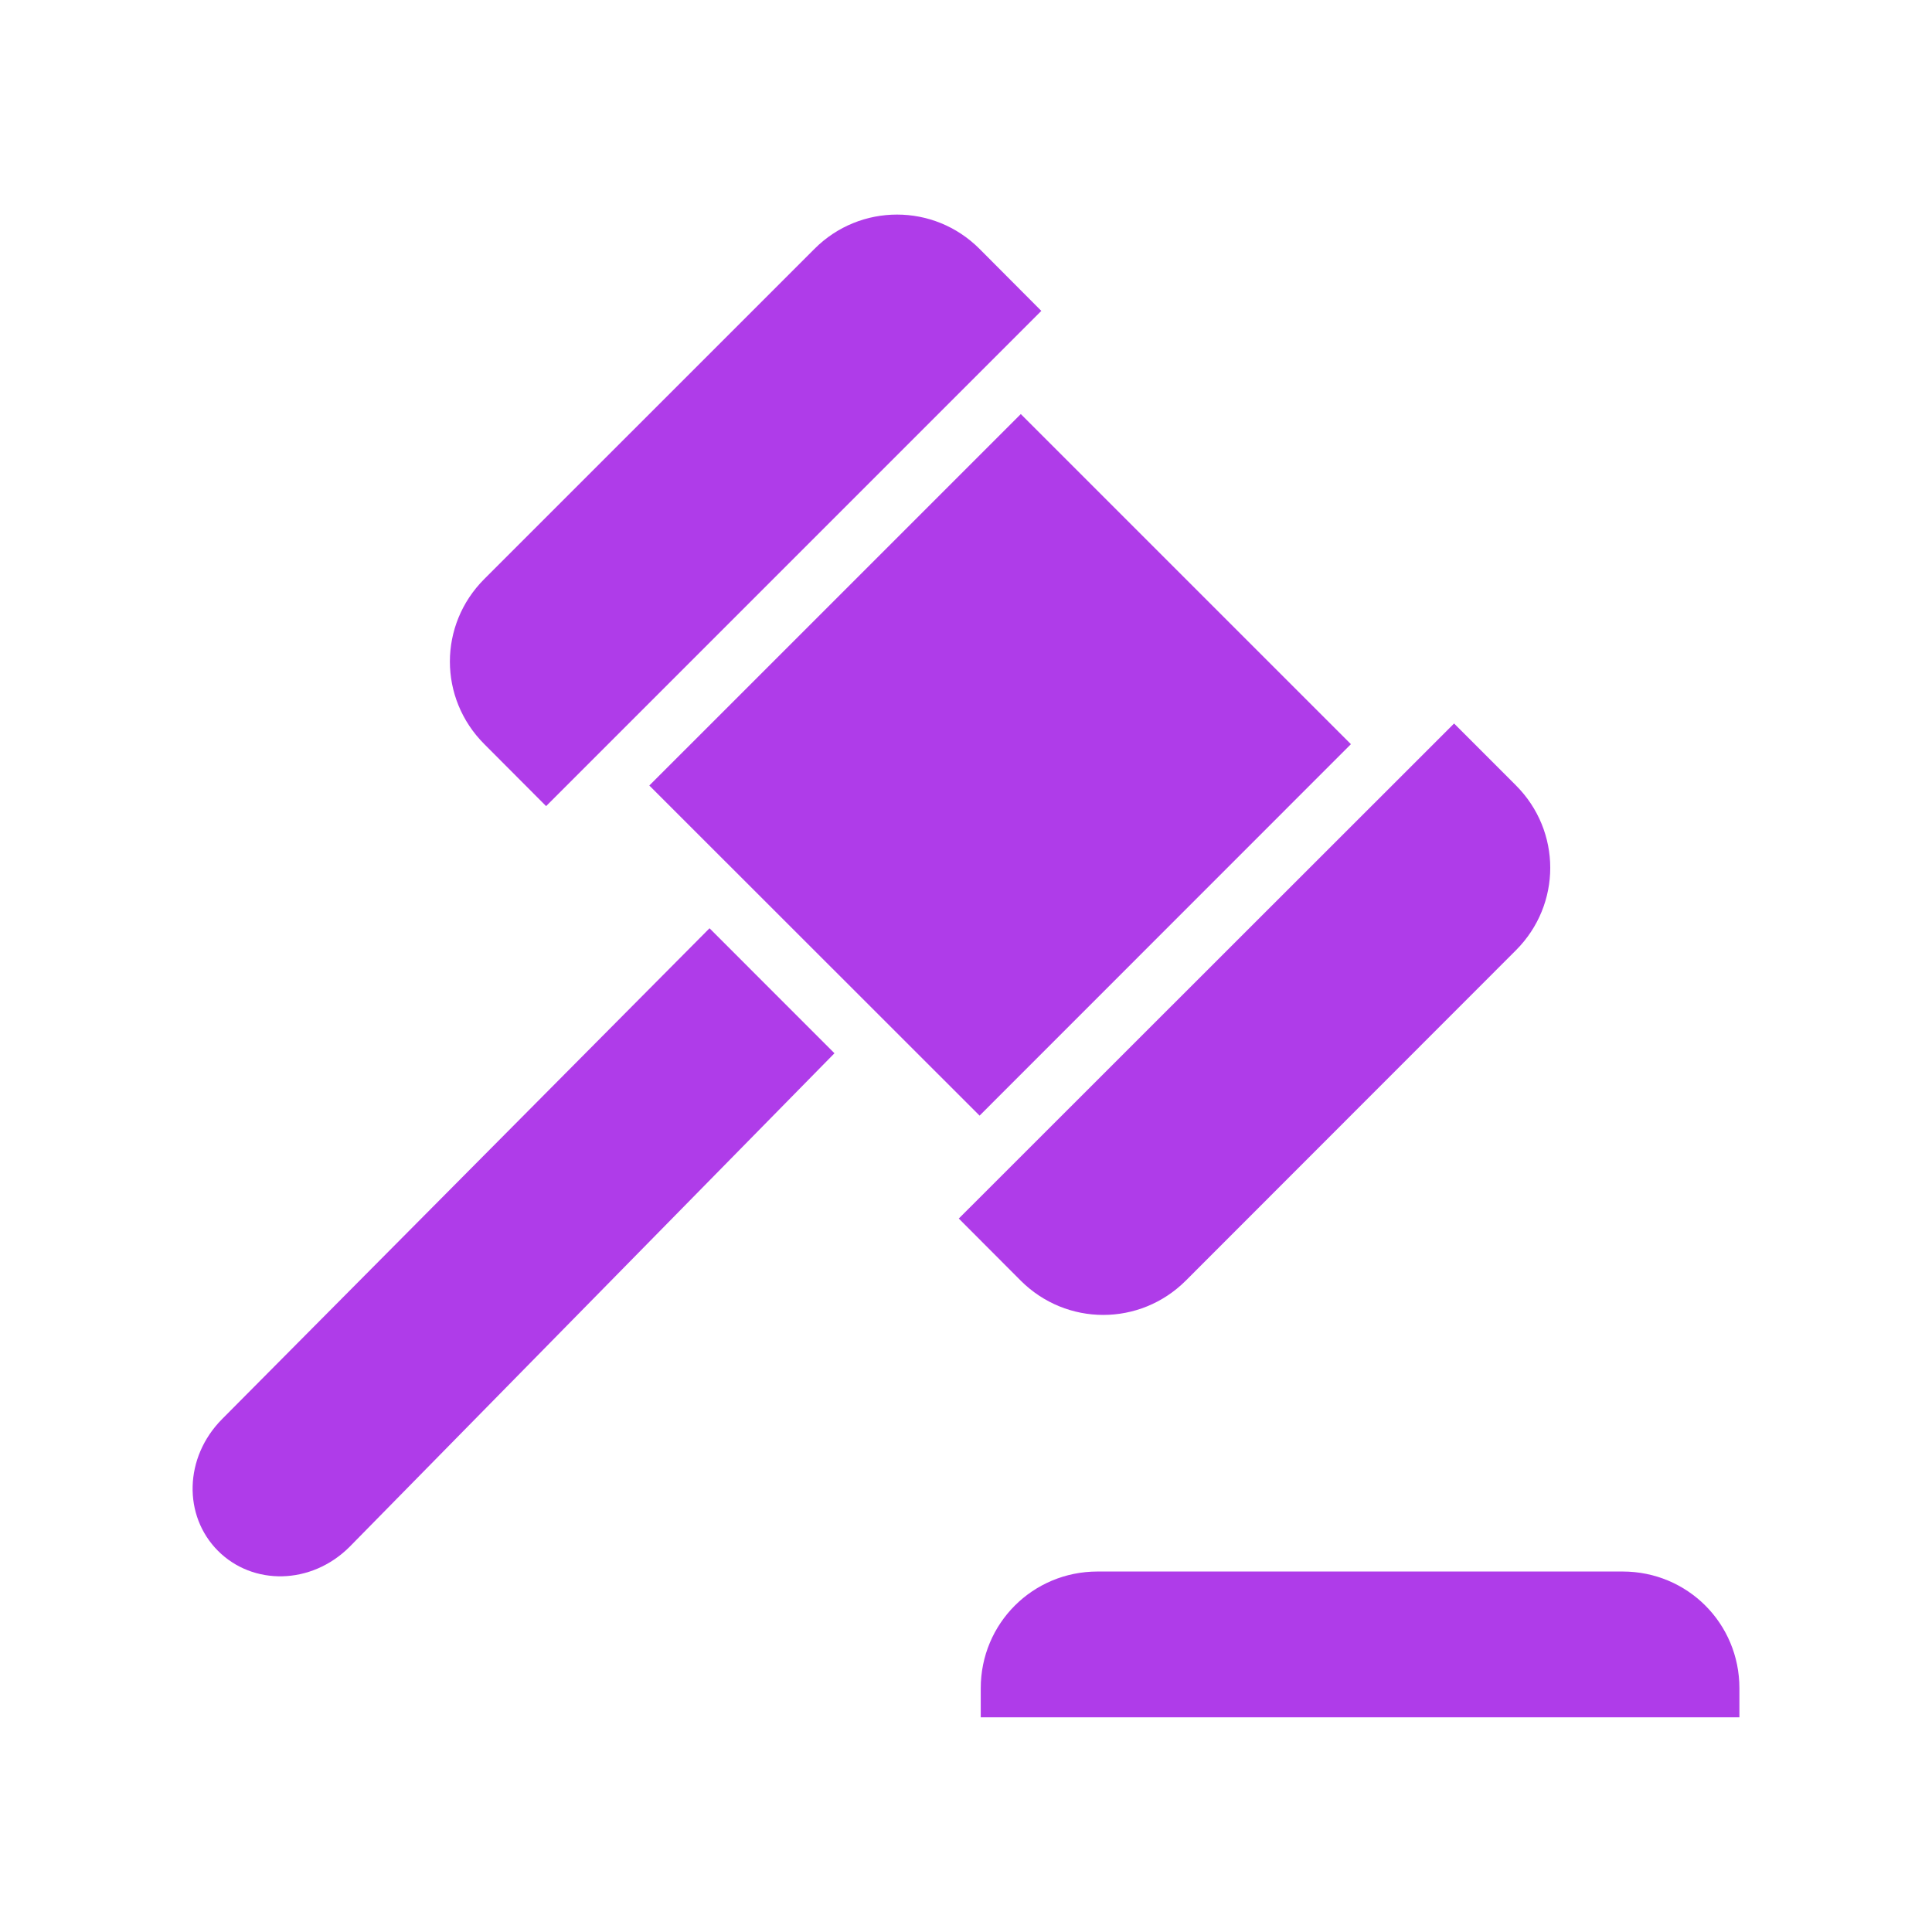 <svg xmlns="http://www.w3.org/2000/svg" width="60" height="60" viewBox="0 0 60 60" fill="none"><path d="M34.085 48.805H50.394C52.407 48.805 54.019 50.417 54.019 52.43V53.332H30.458V52.43C30.458 50.417 32.072 48.805 34.085 48.805Z" fill="#AF3CE9"></path><path d="M22.035 28.828L25.915 32.71L10.851 48.044C9.663 49.224 7.855 49.248 6.771 48.164C5.685 47.078 5.712 45.264 6.898 44.07L22.035 28.828Z" fill="#AF3CE9"></path><path d="M45.158 22.469L47.077 24.389C48.5 25.812 48.5 28.09 47.077 29.513L36.828 39.769C35.405 41.192 33.12 41.192 31.697 39.769L29.776 37.843L45.158 22.469Z" fill="#AF3CE9"></path><path d="M31.702 12.859L41.954 23.111L30.422 34.647L20.165 24.395L31.702 12.859Z" fill="#AF3CE9"></path><path d="M27.858 6.664C28.783 6.664 29.707 7.016 30.419 7.728L32.339 9.655L16.96 25.035L15.039 23.108C13.616 21.684 13.616 19.407 15.039 17.983L25.295 7.728C26.006 7.016 26.932 6.664 27.858 6.664Z" fill="#AF3CE9"></path></svg>